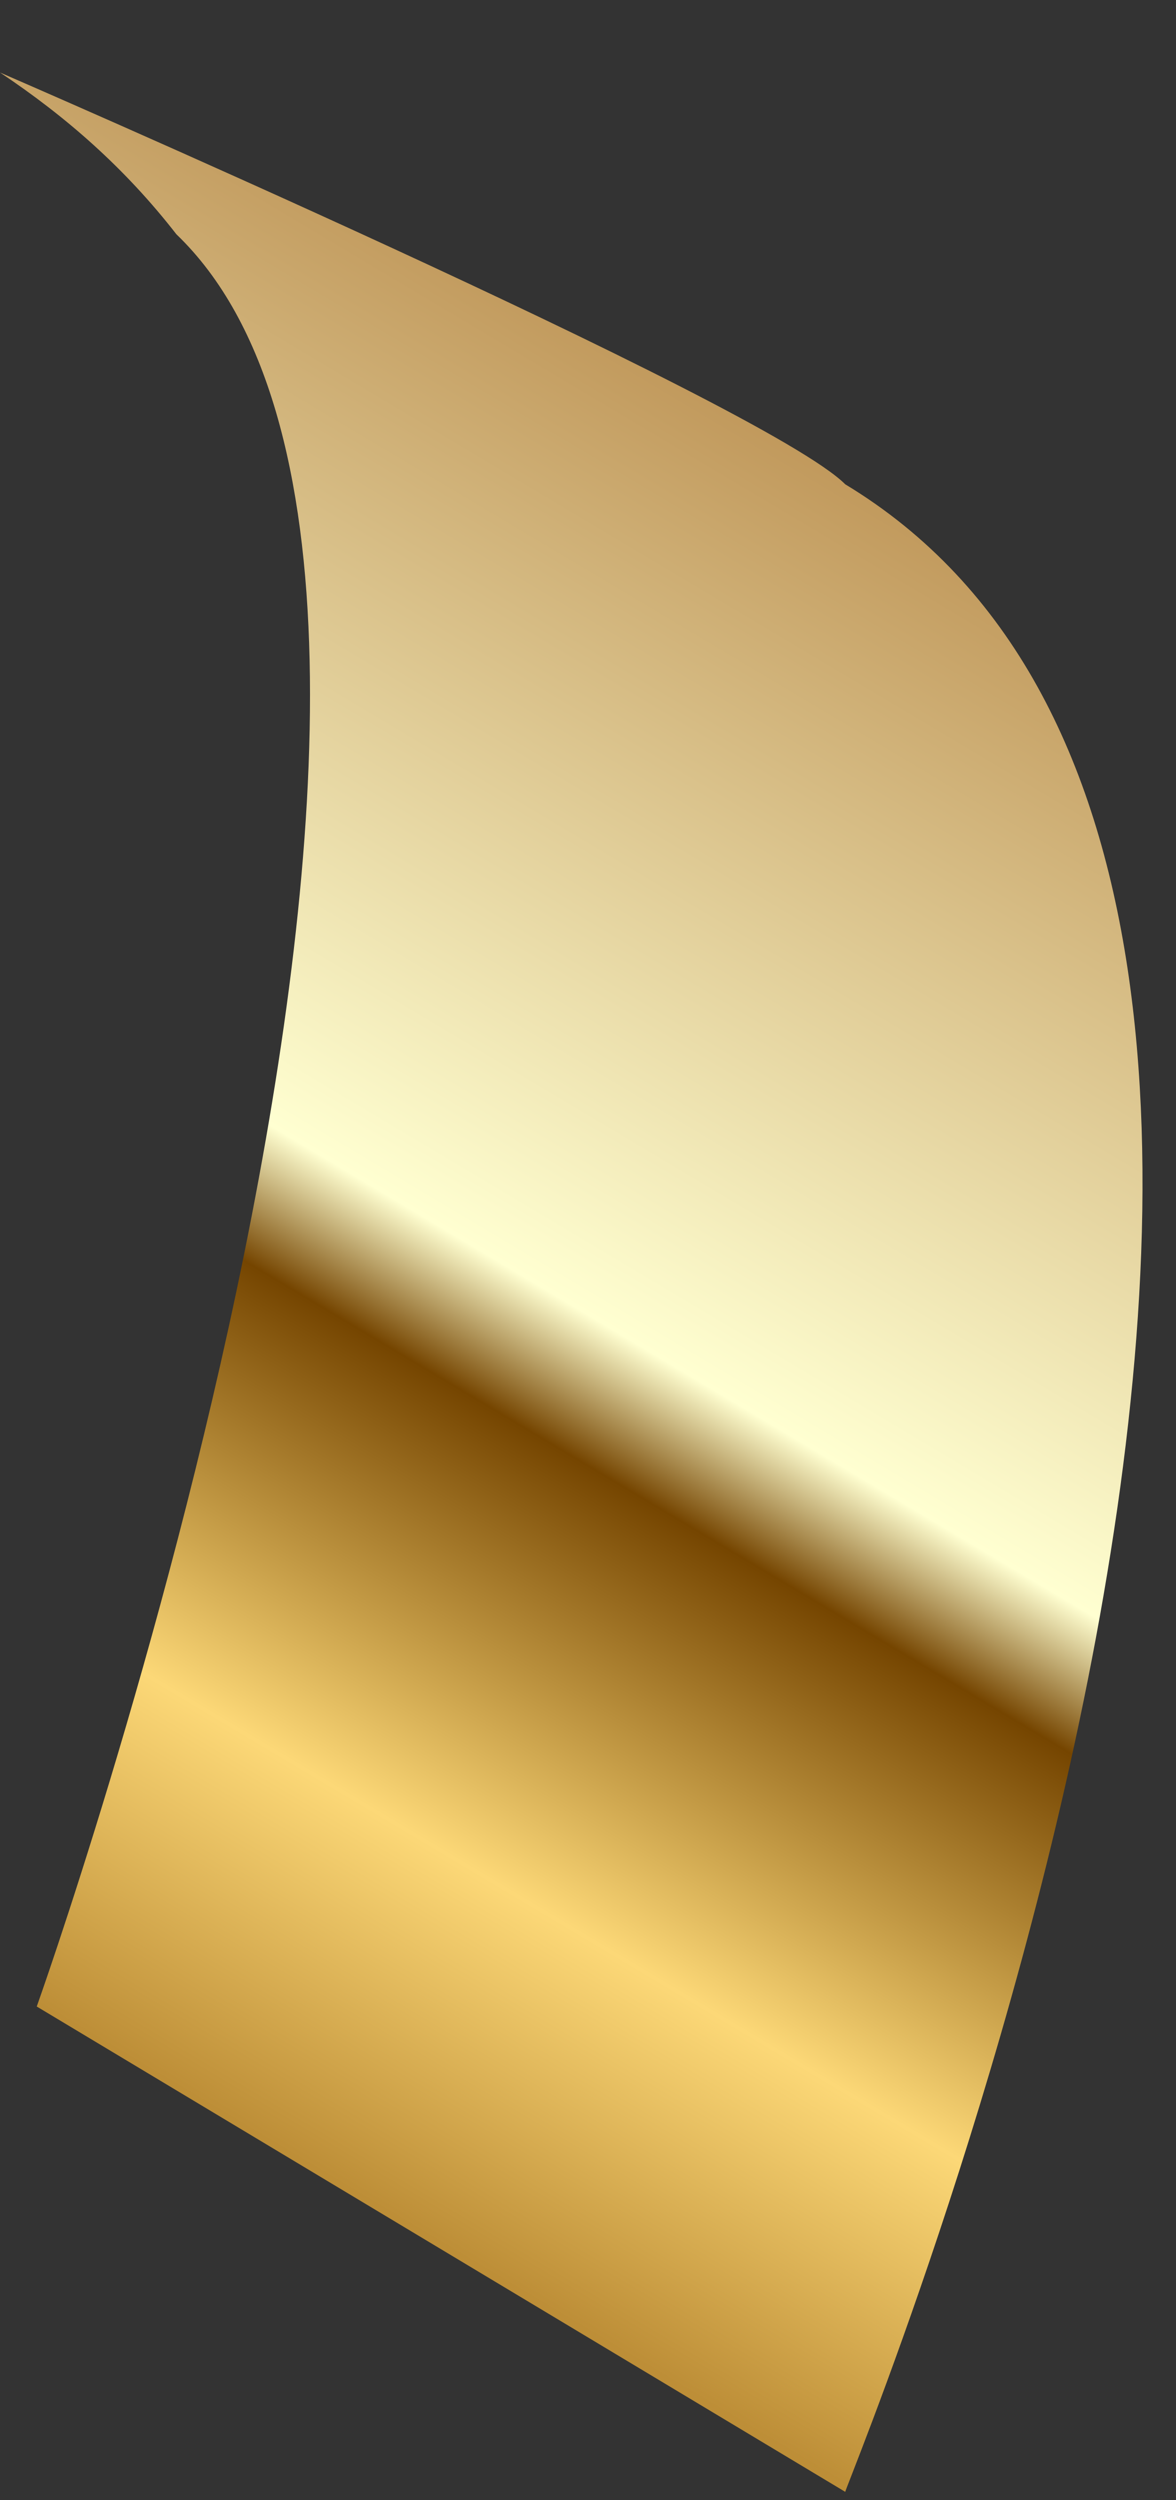 <?xml version="1.0" encoding="UTF-8"?> <svg xmlns="http://www.w3.org/2000/svg" width="16" height="34" viewBox="0 0 16 34" fill="none"><rect x="0" y="0" width="16" height="34" fill="#333333" stroke="none"/> <path d="M11.5 6.586C10.4 5.486 0 0.986 0 0.986C0.9 1.586 1.7 2.286 2.4 3.186C7.4 7.986 0.5 27.286 0.5 27.286L11.5 33.886C11.5 33.786 20.6 12.086 11.5 6.586Z" fill="url(#paint0_linear_1880_4988)"></path> <defs> <linearGradient id="paint0_linear_1880_4988" x1="12.069" y1="6.823" x2="0.066" y2="26.961" gradientUnits="userSpaceOnUse"> <stop stop-color="#C1995C"></stop> <stop offset="0.494" stop-color="#FFFFD1"></stop> <stop offset="0.569" stop-color="#754500"></stop> <stop offset="0.804" stop-color="#FCD877"></stop> <stop offset="1" stop-color="#BD8E37"></stop> </linearGradient> </defs> </svg> 